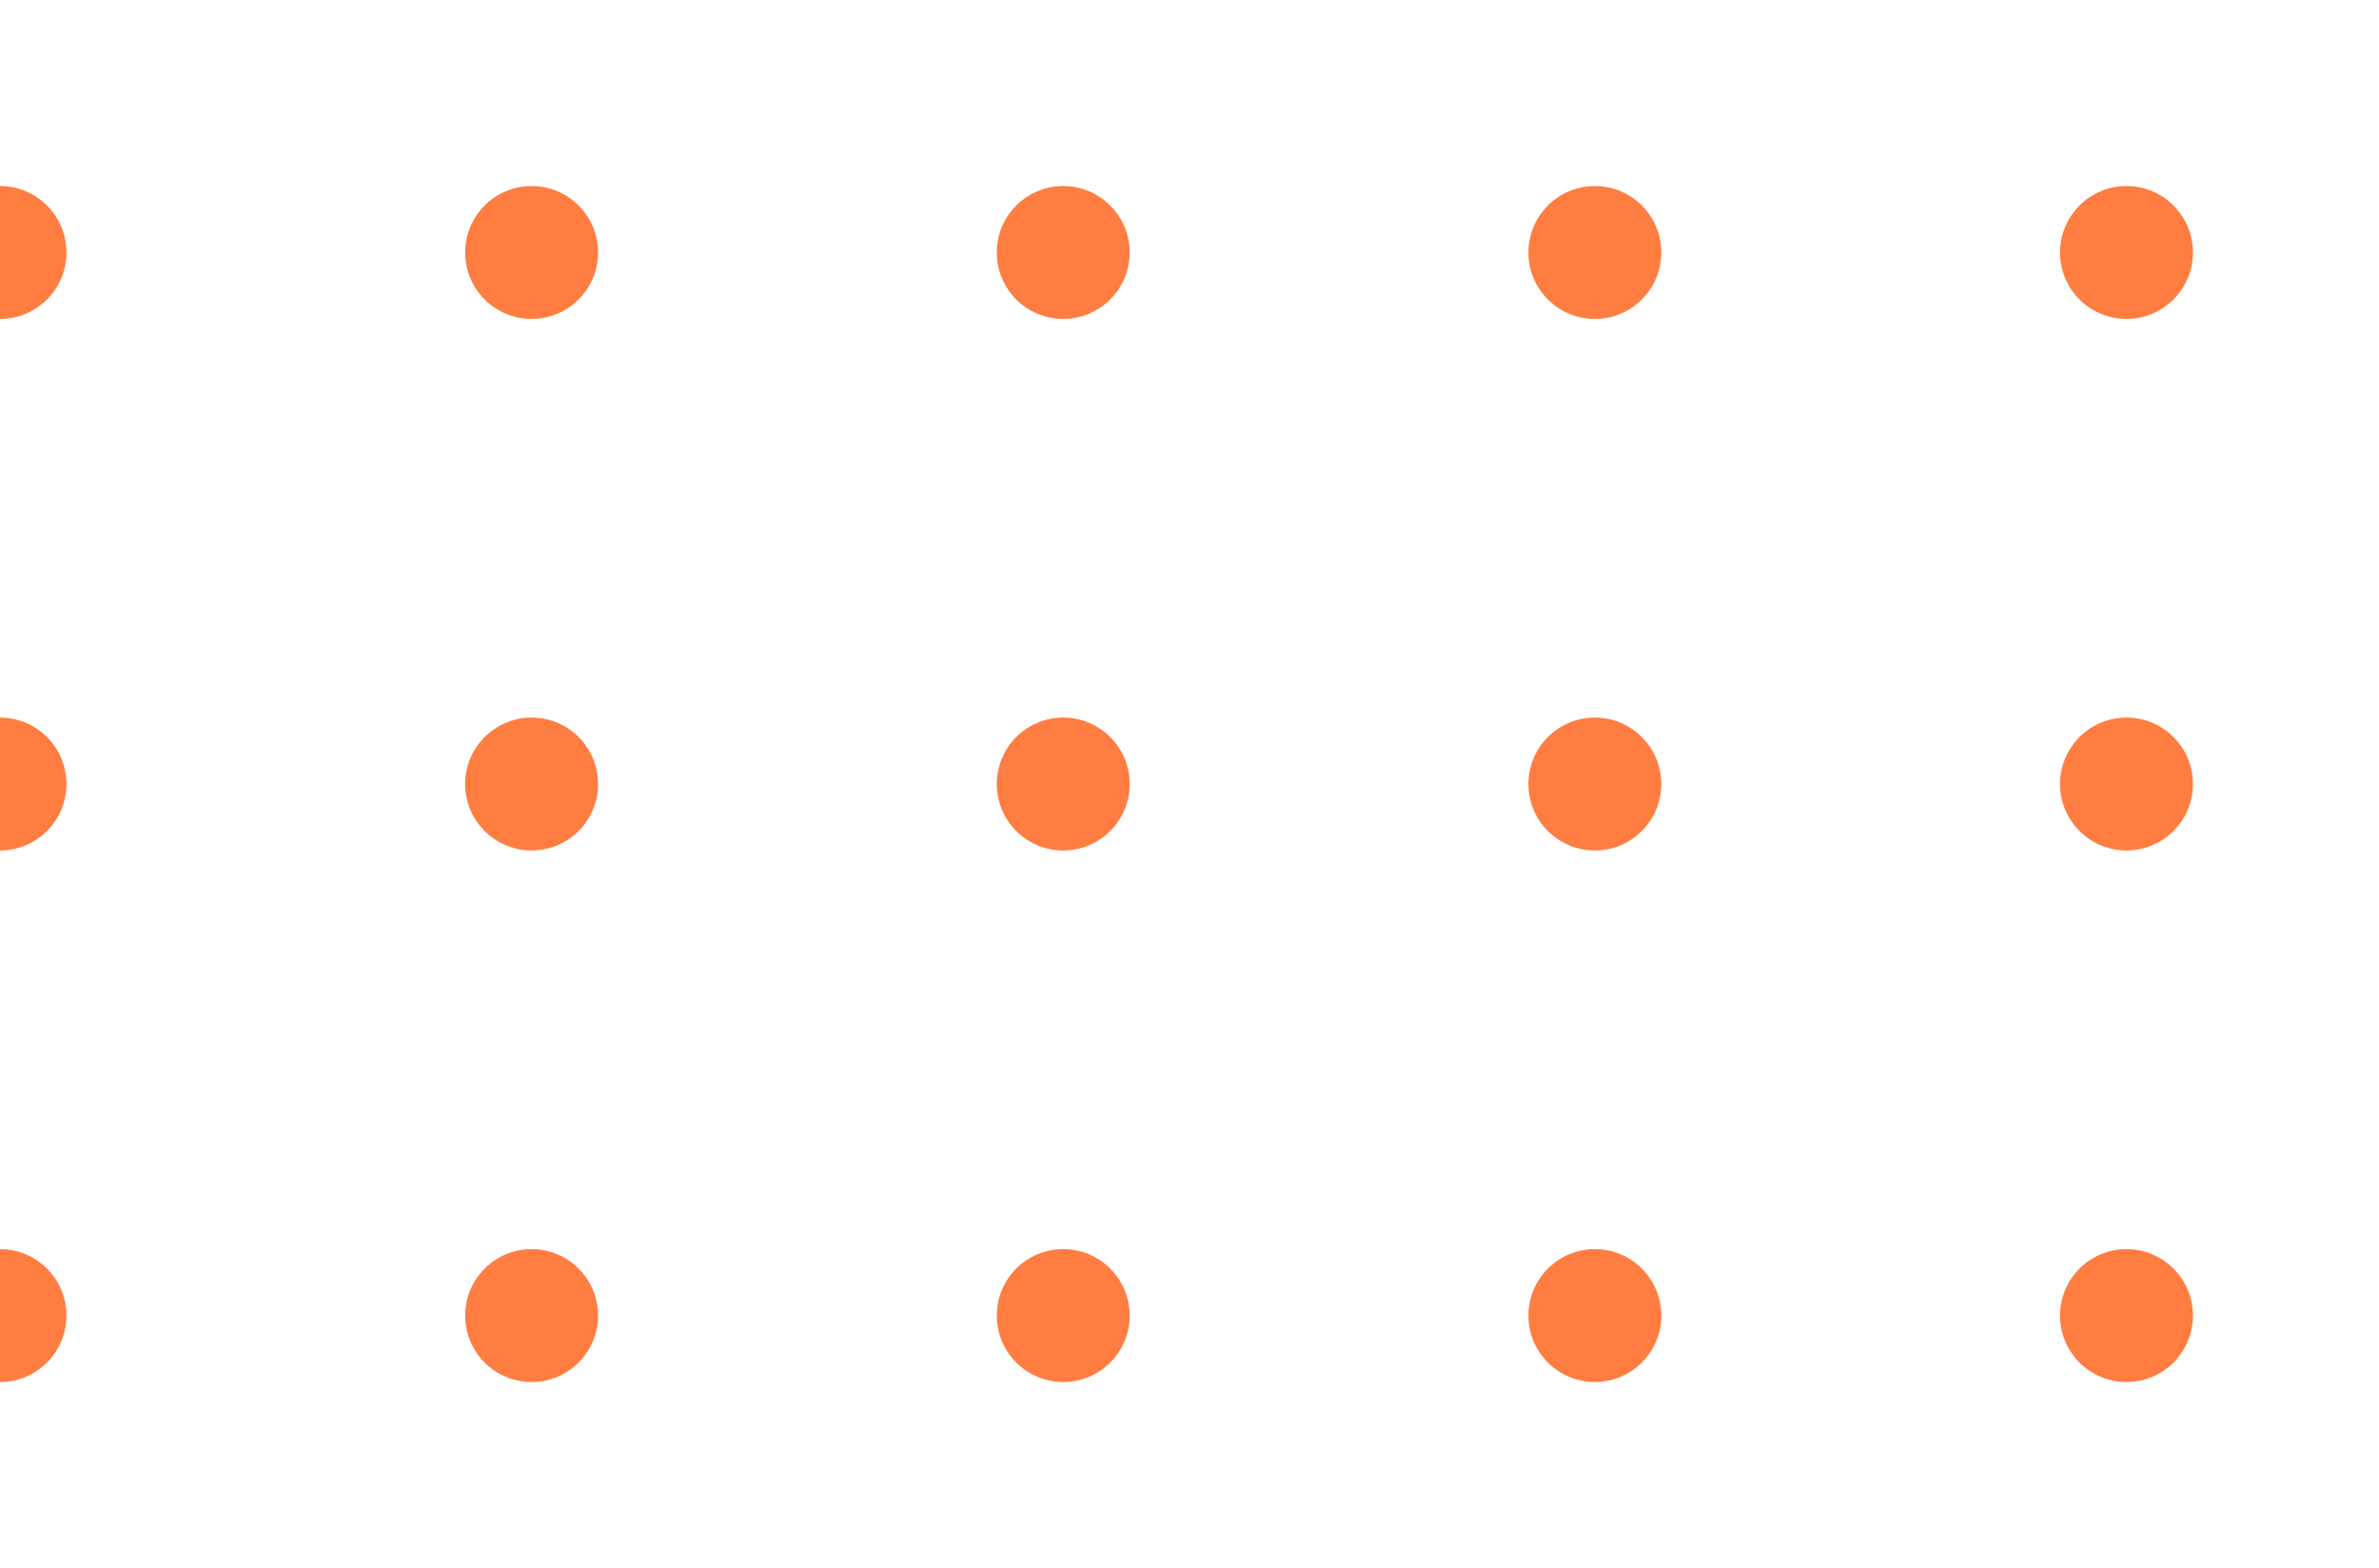 <svg width="179" height="118" viewBox="0 0 179 118" fill="none" xmlns="http://www.w3.org/2000/svg">
<g filter="url(#filter0_d_1817_18381)">
<circle cy="15" r="5" fill="#FF7D40"/>
<circle cy="95" r="5" fill="#FF7D40"/>
<circle cy="55" r="5" fill="#FF7D40"/>
<circle cx="40" cy="15" r="5" fill="#FF7D40"/>
<circle cx="40" cy="95" r="5" fill="#FF7D40"/>
<circle cx="40" cy="55" r="5" fill="#FF7D40"/>
<circle cx="80" cy="15" r="5" fill="#FF7D40"/>
<circle cx="80" cy="95" r="5" fill="#FF7D40"/>
<circle cx="80" cy="55" r="5" fill="#FF7D40"/>
<circle cx="120" cy="15" r="5" fill="#FF7D40"/>
<circle cx="120" cy="95" r="5" fill="#FF7D40"/>
<circle cx="120" cy="55" r="5" fill="#FF7D40"/>
<circle cx="160" cy="15" r="5" fill="#FF7D40"/>
<circle cx="160" cy="95" r="5" fill="#FF7D40"/>
<circle cx="160" cy="55" r="5" fill="#FF7D40"/>
</g>
<defs>
<filter id="filter0_d_1817_18381" x="-19" y="0" width="198" height="118" filterUnits="userSpaceOnUse" color-interpolation-filters="sRGB">
<feFlood flood-opacity="0" result="BackgroundImageFix"/>
<feColorMatrix in="SourceAlpha" type="matrix" values="0 0 0 0 0 0 0 0 0 0 0 0 0 0 0 0 0 0 127 0" result="hardAlpha"/>
<feOffset dy="4"/>
<feGaussianBlur stdDeviation="7"/>
<feComposite in2="hardAlpha" operator="out"/>
<feColorMatrix type="matrix" values="0 0 0 0 0 0 0 0 0 0 0 0 0 0 0 0 0 0 0.08 0"/>
<feBlend mode="normal" in2="BackgroundImageFix" result="effect1_dropShadow_1817_18381"/>
<feBlend mode="normal" in="SourceGraphic" in2="effect1_dropShadow_1817_18381" result="shape"/>
</filter>
</defs>
</svg>
